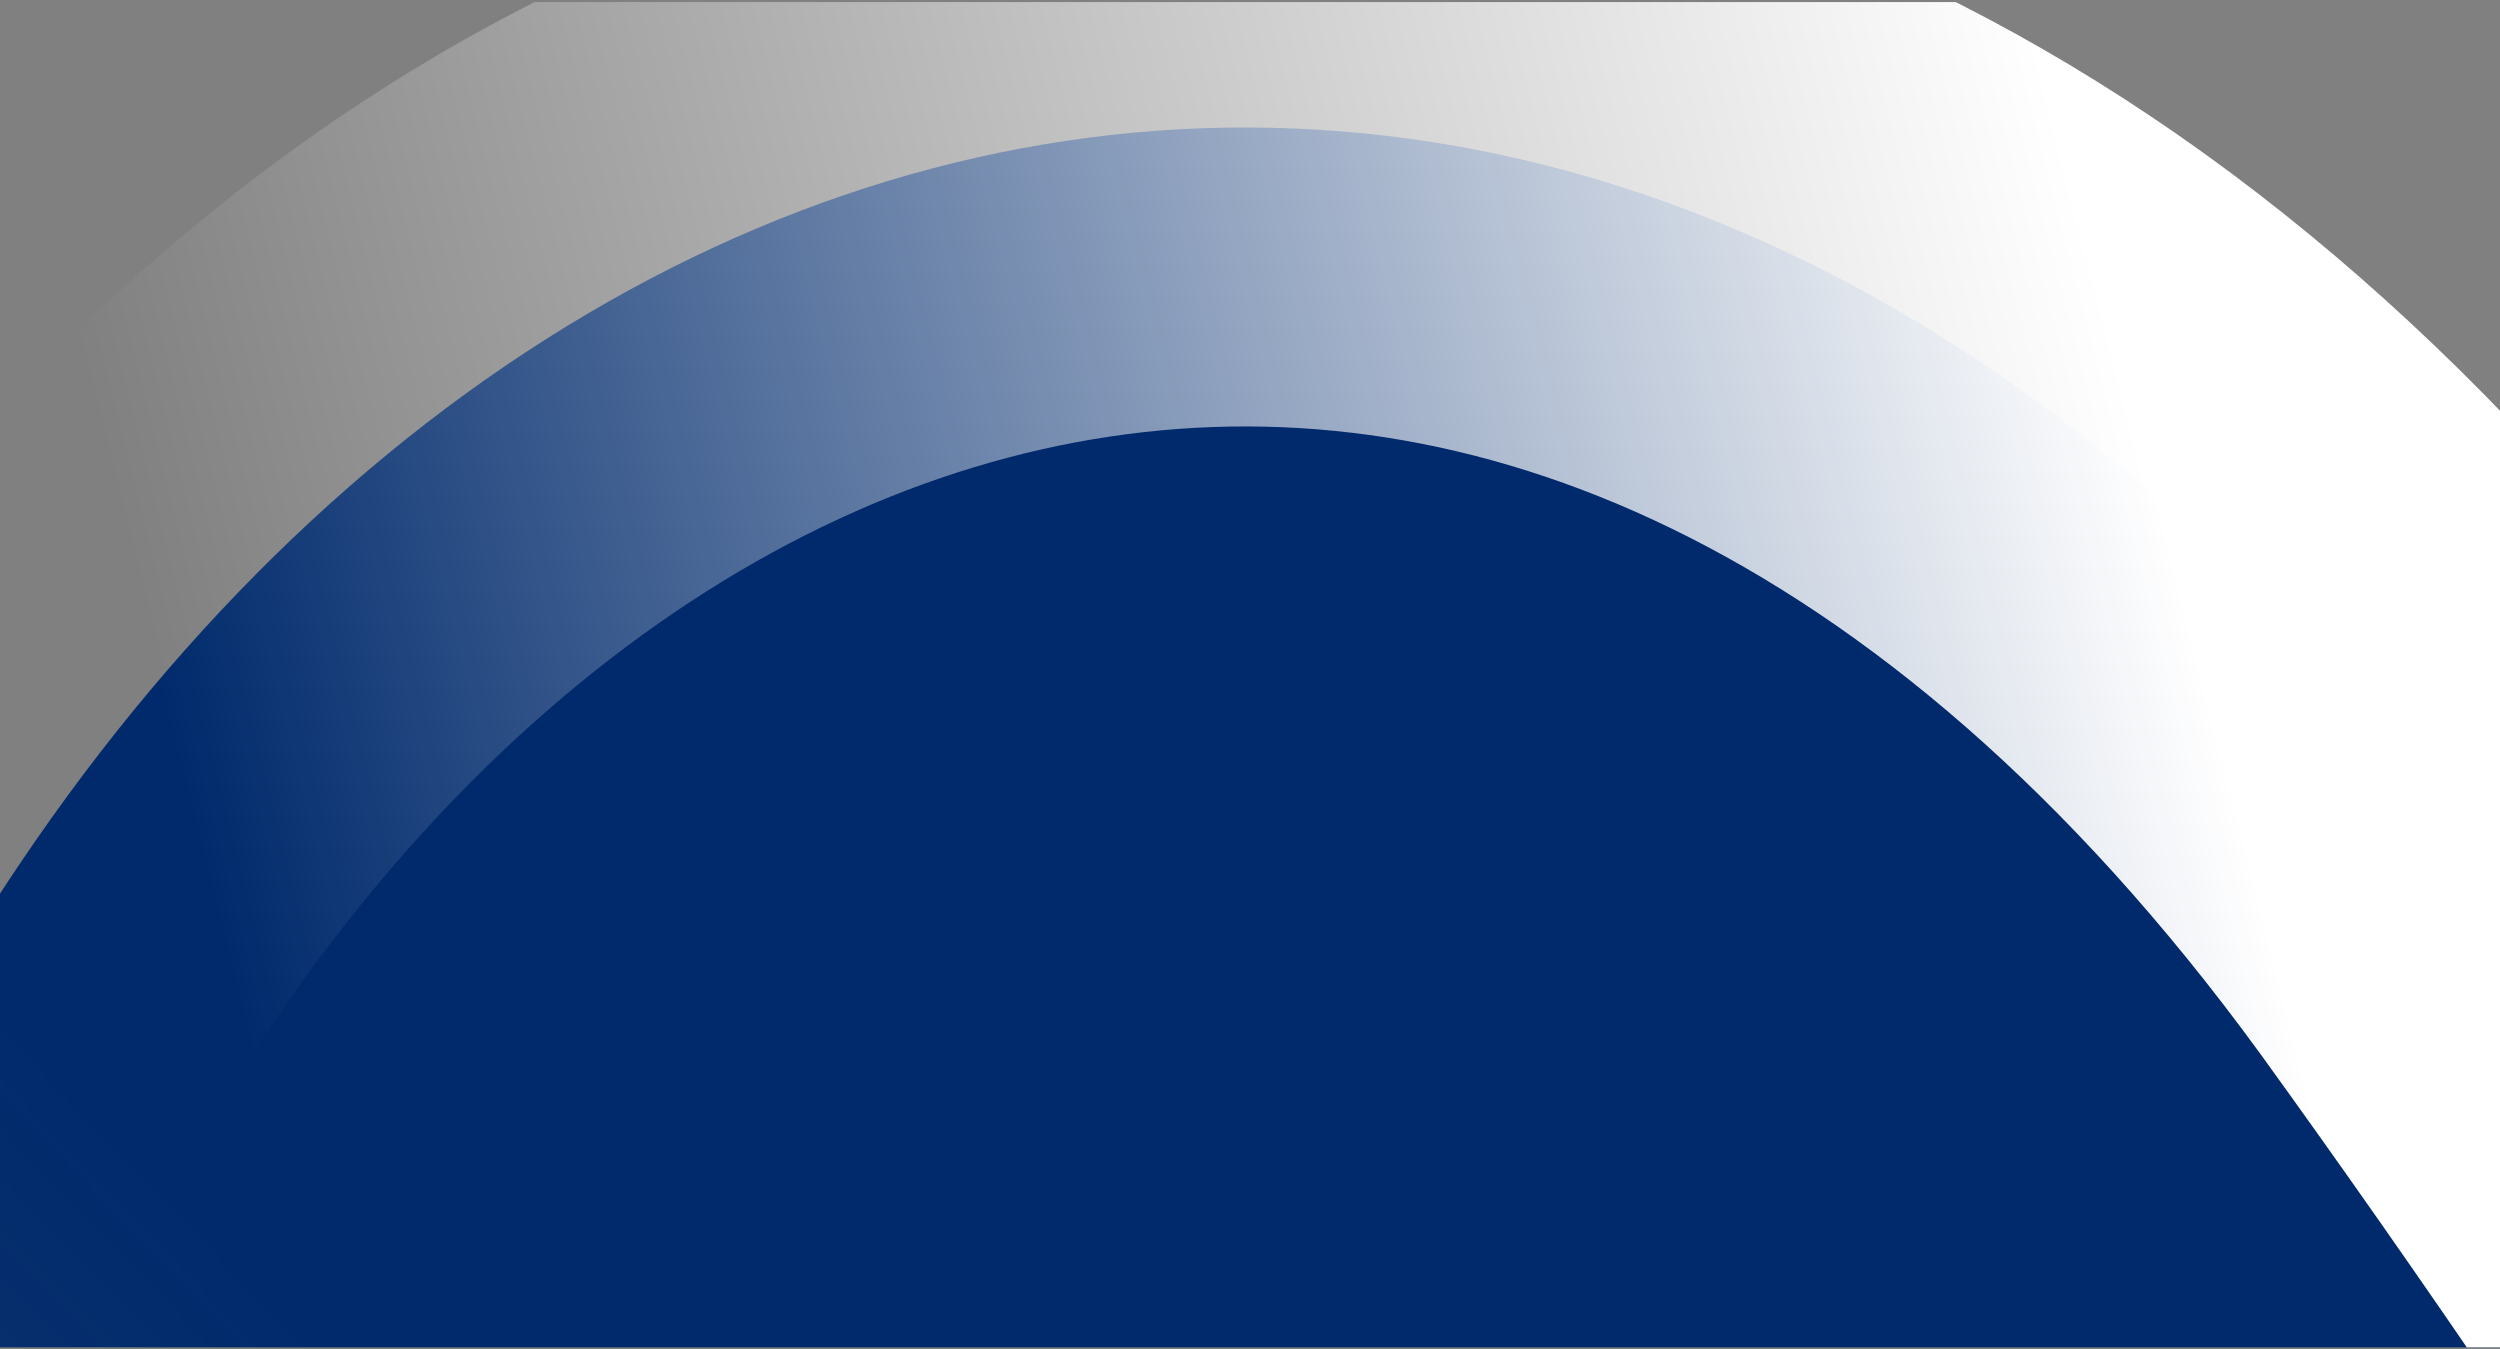 <svg width="669" height="361" viewBox="0 0 669 361" fill="none" xmlns="http://www.w3.org/2000/svg">
<rect x="0" y="0" width="669" height="361" fill="#808080" stroke="none"/>
<g clip-path="url(#clip0_548_18099)">
<path d="M-313.416 864.363C-369.348 976.752 -292.741 1106.88 -180.084 1089.39C-94.292 1076.14 -8.63 1063.47 77.199 1053.62C132.354 1047.13 187.25 1041.8 242.701 1037.56C383.334 1026.36 523.987 1021.03 664.659 1021.57C731.963 1021.66 799.378 1023.64 866.664 1026.19C884.673 1026.9 902.683 1027.6 921.062 1029.03C1031.15 1037.28 1097.33 901.865 1033 794.403C962.995 676.524 866.063 520.284 737.156 331.507C714.26 297.803 691.604 265.408 669.374 234.689C438.511 -81.971 111.436 2.913 -36.768 303.943L-313.231 864.73L-313.416 864.363Z" fill="url(#paint0_linear_548_18099)" stroke="url(#paint1_linear_548_18099)" stroke-width="160"/>
</g>
<defs>
<linearGradient id="paint0_linear_548_18099" x1="184.27" y1="465.033" x2="-648.555" y2="1261.43" gradientUnits="userSpaceOnUse">
<stop stop-color="#002A6C"/>
<stop offset="1" stop-color="#002A6C" stop-opacity="0"/>
</linearGradient>
<linearGradient id="paint1_linear_548_18099" x1="551.518" y1="30.433" x2="36.664" y2="161.037" gradientUnits="userSpaceOnUse">
<stop stop-color="white"/>
<stop offset="1" stop-color="white" stop-opacity="0"/>
</linearGradient>
<clipPath id="clip0_548_18099">
<rect width="669" height="360" fill="white" transform="translate(0 0.548)"/>
</clipPath>
</defs>
</svg>
